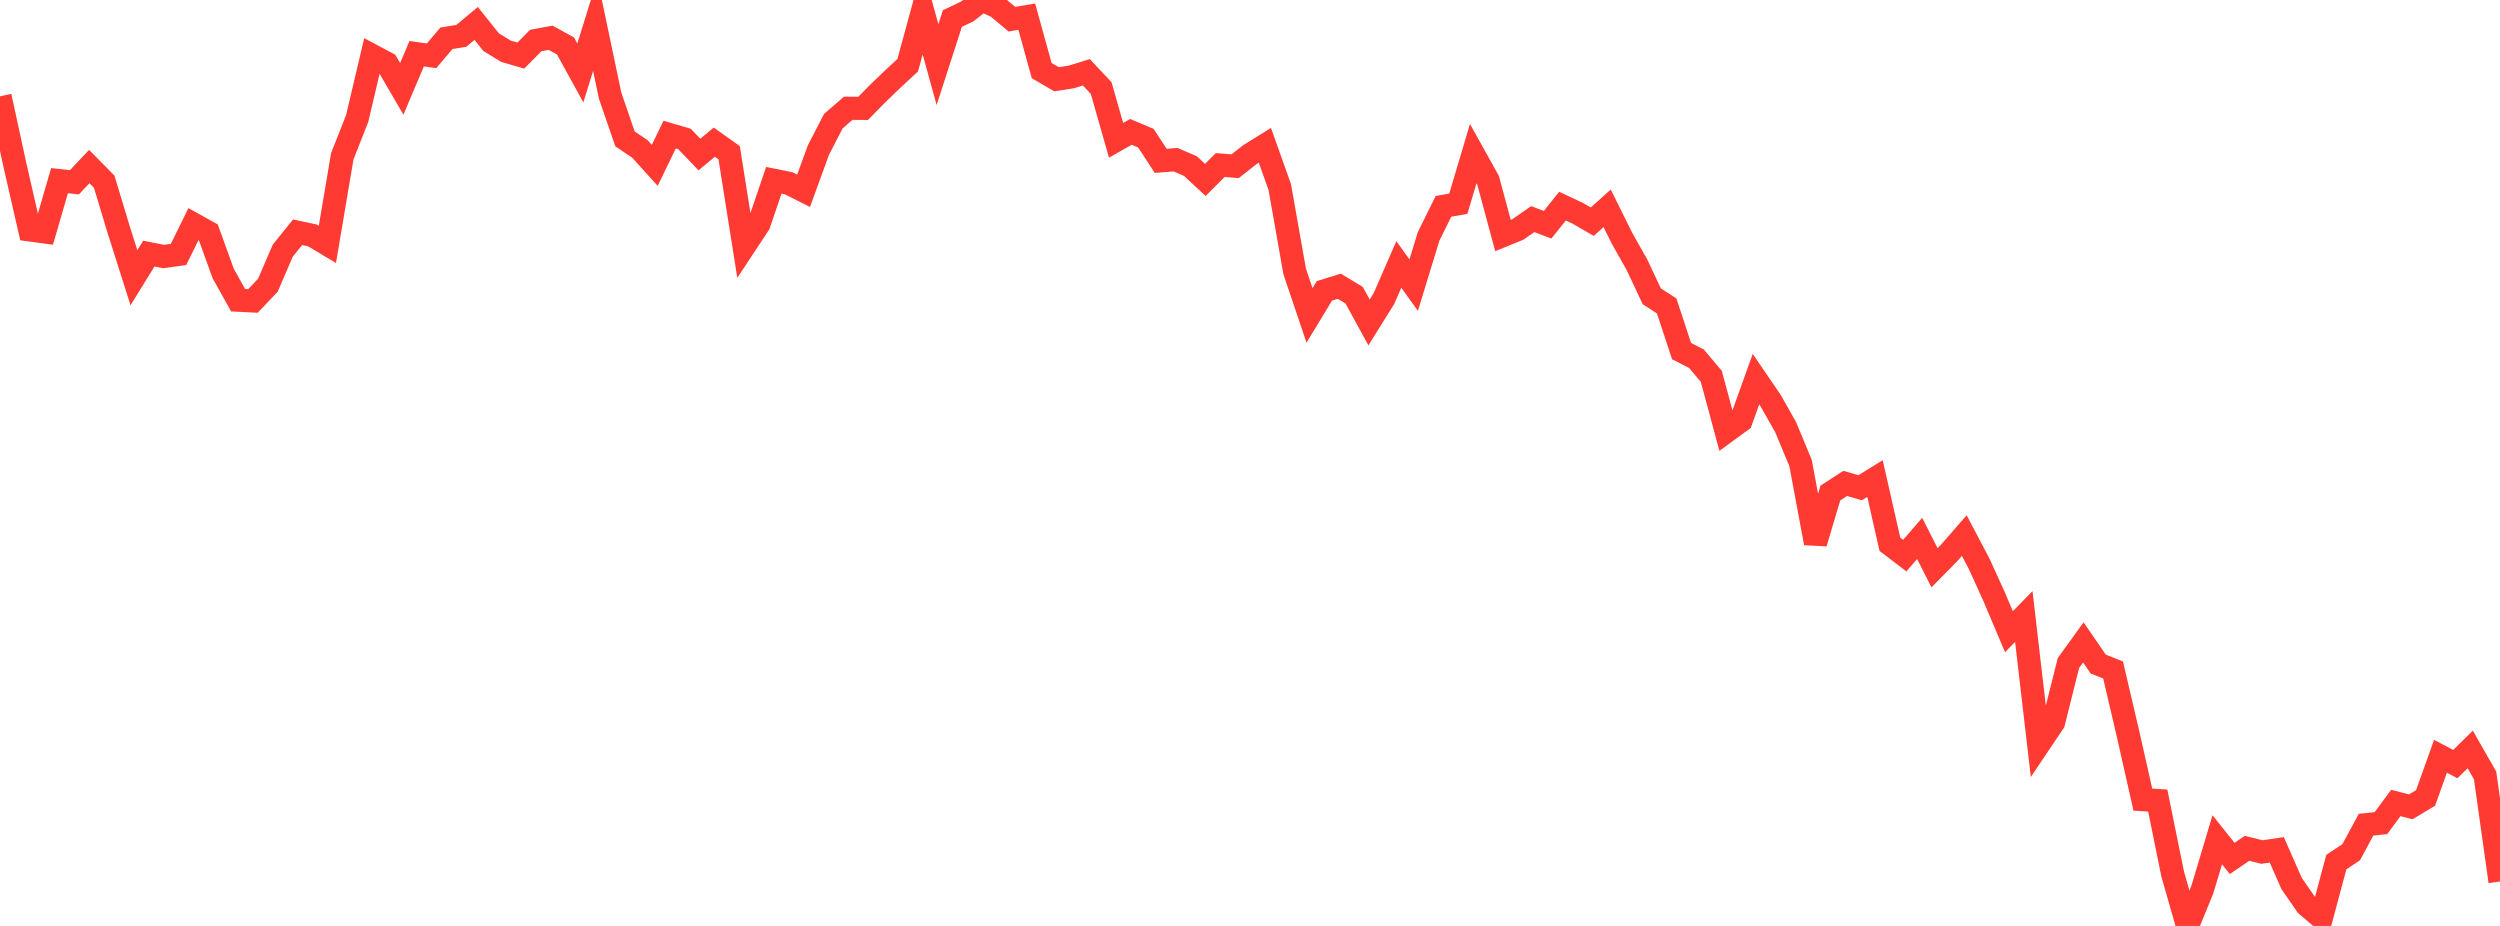 <?xml version="1.0" standalone="no"?>
<!DOCTYPE svg PUBLIC "-//W3C//DTD SVG 1.1//EN" "http://www.w3.org/Graphics/SVG/1.1/DTD/svg11.dtd">

<svg width="135" height="50" viewBox="0 0 135 50" preserveAspectRatio="none" 
  xmlns="http://www.w3.org/2000/svg"
  xmlns:xlink="http://www.w3.org/1999/xlink">


<polyline points="0.0, 5.201 0.804, 8.909 1.607, 12.415 2.411, 12.524 3.214, 9.755 4.018, 9.844 4.821, 8.994 5.625, 9.809 6.429, 12.467 7.232, 14.998 8.036, 13.695 8.839, 13.852 9.643, 13.737 10.446, 12.104 11.25, 12.55 12.054, 14.772 12.857, 16.211 13.661, 16.251 14.464, 15.405 15.268, 13.538 16.071, 12.541 16.875, 12.714 17.679, 13.197 18.482, 8.441 19.286, 6.406 20.089, 2.993 20.893, 3.421 21.696, 4.8 22.5, 2.9 23.304, 3.013 24.107, 2.067 24.911, 1.937 25.714, 1.266 26.518, 2.274 27.321, 2.767 28.125, 3.001 28.929, 2.189 29.732, 2.039 30.536, 2.481 31.339, 3.939 32.143, 1.341 32.946, 5.163 33.75, 7.501 34.554, 8.041 35.357, 8.929 36.161, 7.268 36.964, 7.505 37.768, 8.345 38.571, 7.676 39.375, 8.248 40.179, 13.316 40.982, 12.098 41.786, 9.736 42.589, 9.897 43.393, 10.302 44.196, 8.101 45.0, 6.543 45.804, 5.847 46.607, 5.853 47.411, 5.036 48.214, 4.266 49.018, 3.52 49.821, 0.572 50.625, 3.491 51.429, 1 52.232, 0.618 53.036, 0.0 53.839, 0.367 54.643, 1.037 55.446, 0.899 56.25, 3.812 57.054, 4.279 57.857, 4.155 58.661, 3.902 59.464, 4.757 60.268, 7.578 61.071, 7.121 61.875, 7.46 62.679, 8.686 63.482, 8.624 64.286, 8.971 65.089, 9.716 65.893, 8.913 66.696, 8.977 67.5, 8.346 68.304, 7.848 69.107, 10.098 69.911, 14.652 70.714, 17.033 71.518, 15.707 72.321, 15.456 73.125, 15.943 73.929, 17.412 74.732, 16.124 75.536, 14.279 76.339, 15.397 77.143, 12.769 77.946, 11.144 78.75, 11 79.554, 8.295 80.357, 9.738 81.161, 12.718 81.964, 12.391 82.768, 11.832 83.571, 12.137 84.375, 11.13 85.179, 11.507 85.982, 11.971 86.786, 11.249 87.589, 12.868 88.393, 14.291 89.196, 15.999 90.0, 16.52 90.804, 18.959 91.607, 19.37 92.411, 20.324 93.214, 23.305 94.018, 22.718 94.821, 20.475 95.625, 21.652 96.429, 23.076 97.232, 25.009 98.036, 29.327 98.839, 26.622 99.643, 26.105 100.446, 26.338 101.25, 25.842 102.054, 29.39 102.857, 30.002 103.661, 29.074 104.464, 30.66 105.268, 29.843 106.071, 28.921 106.875, 30.446 107.679, 32.214 108.482, 34.112 109.286, 33.292 110.089, 40.205 110.893, 39.008 111.696, 35.802 112.5, 34.689 113.304, 35.858 114.107, 36.179 114.911, 39.619 115.714, 43.181 116.518, 43.229 117.321, 47.183 118.125, 50.0 118.929, 48.032 119.732, 45.346 120.536, 46.356 121.339, 45.809 122.143, 46.009 122.946, 45.891 123.75, 47.715 124.554, 48.875 125.357, 49.558 126.161, 46.552 126.964, 46.021 127.768, 44.533 128.571, 44.449 129.375, 43.36 130.179, 43.57 130.982, 43.089 131.786, 40.839 132.589, 41.26 133.393, 40.469 134.196, 41.876 135.0, 47.6" fill="none" stroke="#ff3a33" stroke-width="1.25"/>

</svg>